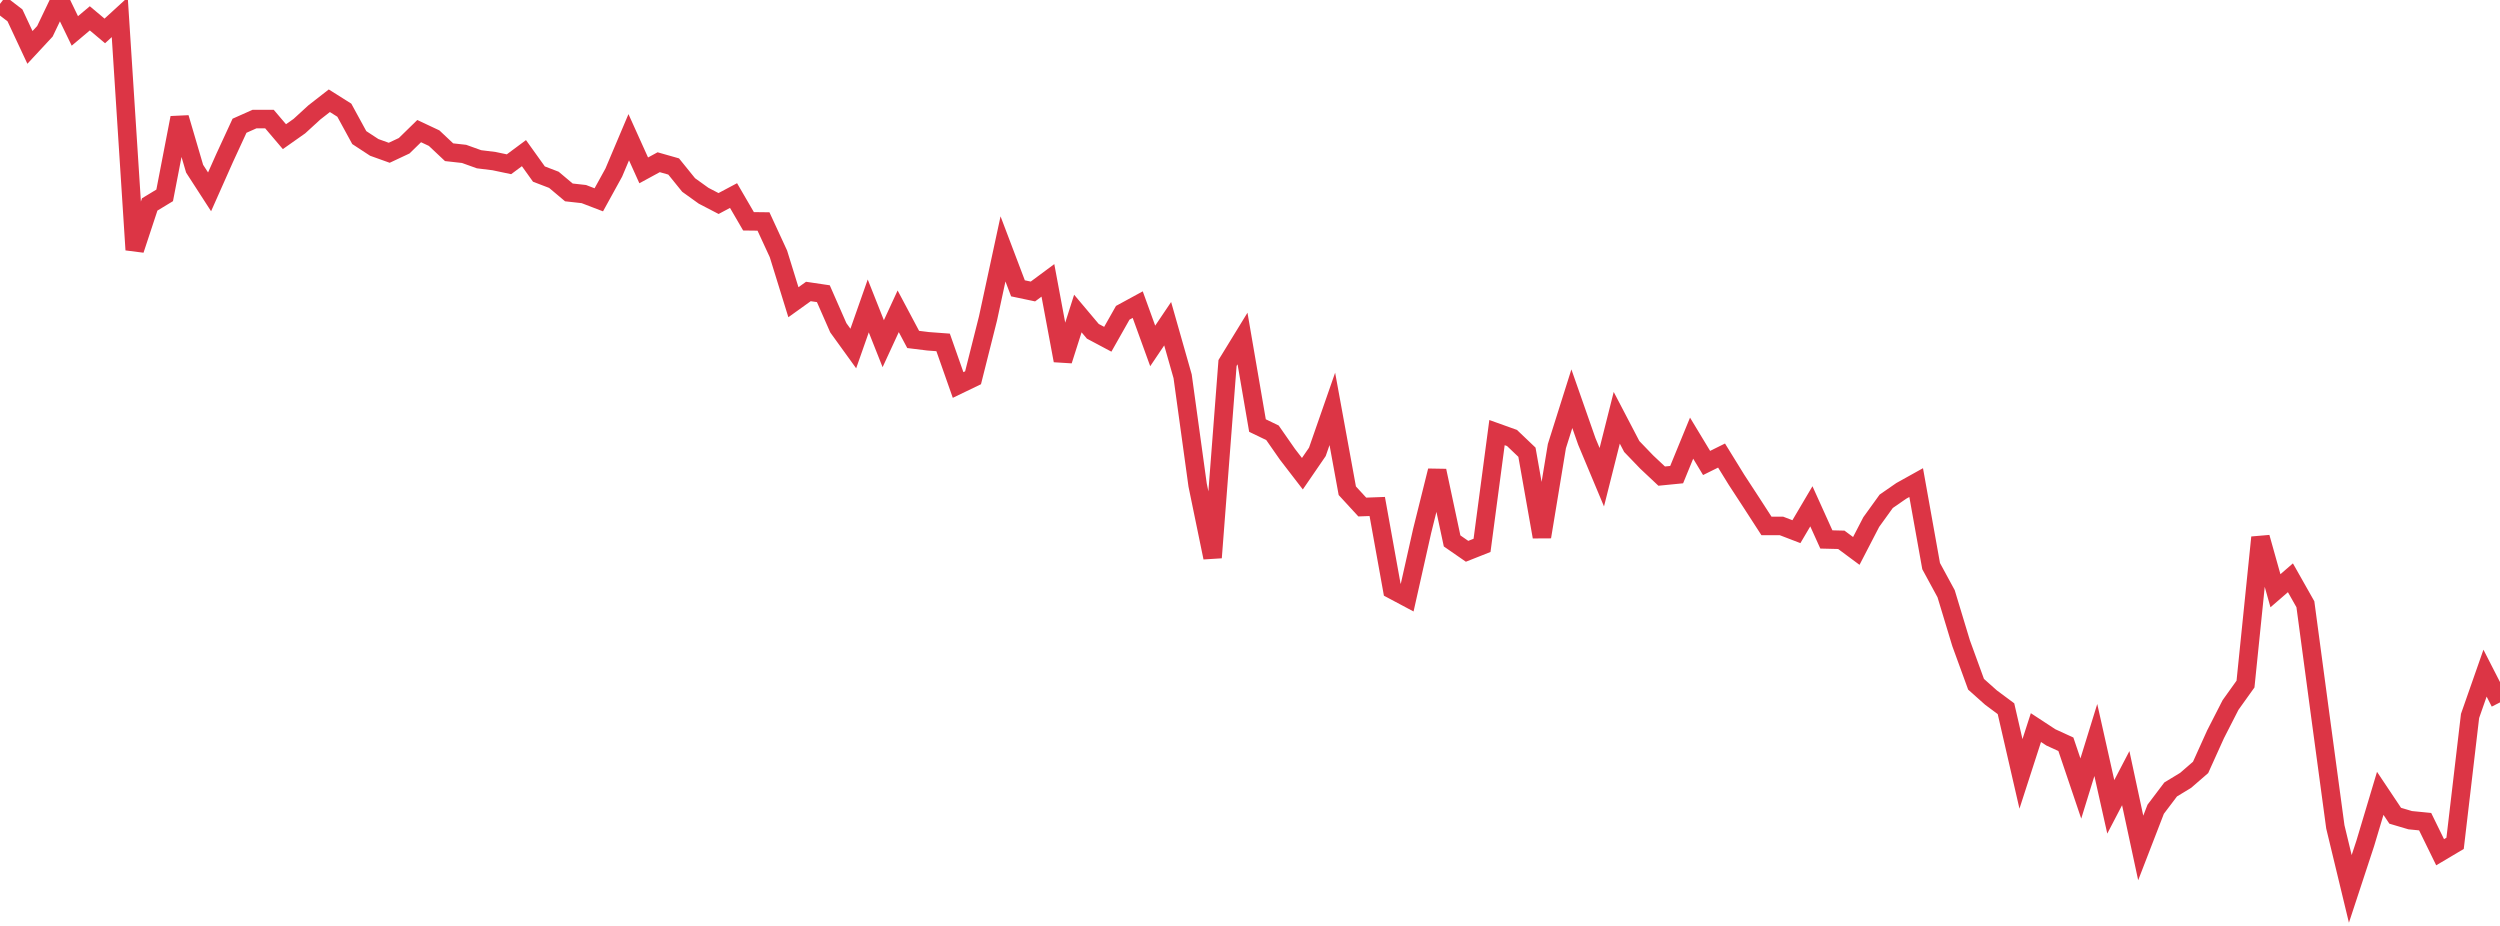 <?xml version="1.0" standalone="no"?>
<!DOCTYPE svg PUBLIC "-//W3C//DTD SVG 1.1//EN" "http://www.w3.org/Graphics/SVG/1.1/DTD/svg11.dtd">
<svg width="135" height="50" viewBox="0 0 135 50" preserveAspectRatio="none" class="sparkline" xmlns="http://www.w3.org/2000/svg"
xmlns:xlink="http://www.w3.org/1999/xlink"><path  class="sparkline--line" d="M 0 0.21 L 0 0.21 L 0.808 0.83 L 1.617 2.56 L 2.425 1.69 L 3.234 0 L 4.042 1.67 L 4.85 0.99 L 5.659 1.67 L 6.467 0.93 L 7.275 13.49 L 8.084 11.04 L 8.892 10.55 L 9.701 6.36 L 10.509 9.11 L 11.317 10.36 L 12.126 8.54 L 12.934 6.79 L 13.743 6.43 L 14.551 6.43 L 15.359 7.38 L 16.168 6.81 L 16.976 6.07 L 17.784 5.44 L 18.593 5.95 L 19.401 7.43 L 20.21 7.96 L 21.018 8.25 L 21.826 7.87 L 22.635 7.08 L 23.443 7.46 L 24.251 8.22 L 25.06 8.31 L 25.868 8.6 L 26.677 8.7 L 27.485 8.87 L 28.293 8.27 L 29.102 9.4 L 29.91 9.71 L 30.719 10.39 L 31.527 10.48 L 32.335 10.79 L 33.144 9.32 L 33.952 7.41 L 34.76 9.2 L 35.569 8.76 L 36.377 8.99 L 37.186 9.99 L 37.994 10.57 L 38.802 10.99 L 39.611 10.56 L 40.419 11.95 L 41.228 11.96 L 42.036 13.71 L 42.844 16.32 L 43.653 15.74 L 44.461 15.86 L 45.269 17.7 L 46.078 18.82 L 46.886 16.52 L 47.695 18.56 L 48.503 16.81 L 49.311 18.33 L 50.12 18.43 L 50.928 18.49 L 51.737 20.79 L 52.545 20.4 L 53.353 17.19 L 54.162 13.44 L 54.97 15.57 L 55.778 15.74 L 56.587 15.14 L 57.395 19.47 L 58.204 16.93 L 59.012 17.89 L 59.82 18.32 L 60.629 16.89 L 61.437 16.45 L 62.246 18.68 L 63.054 17.48 L 63.862 20.32 L 64.671 26.19 L 65.479 30.11 L 66.287 19.6 L 67.096 18.28 L 67.904 22.98 L 68.713 23.37 L 69.521 24.53 L 70.329 25.58 L 71.138 24.4 L 71.946 22.08 L 72.754 26.5 L 73.563 27.38 L 74.371 27.35 L 75.18 31.84 L 75.988 32.27 L 76.796 28.67 L 77.605 25.42 L 78.413 29.21 L 79.222 29.77 L 80.03 29.45 L 80.838 23.36 L 81.647 23.65 L 82.455 24.42 L 83.263 28.99 L 84.072 24.09 L 84.88 21.53 L 85.689 23.84 L 86.497 25.77 L 87.305 22.56 L 88.114 24.11 L 88.922 24.95 L 89.731 25.71 L 90.539 25.63 L 91.347 23.66 L 92.156 25 L 92.964 24.6 L 93.772 25.91 L 94.581 27.15 L 95.389 28.4 L 96.198 28.4 L 97.006 28.71 L 97.814 27.34 L 98.623 29.13 L 99.431 29.15 L 100.24 29.75 L 101.048 28.19 L 101.856 27.07 L 102.665 26.51 L 103.473 26.06 L 104.281 30.57 L 105.09 32.06 L 105.898 34.73 L 106.707 36.95 L 107.515 37.67 L 108.323 38.27 L 109.132 41.79 L 109.94 39.29 L 110.749 39.82 L 111.557 40.19 L 112.365 42.58 L 113.174 39.96 L 113.982 43.57 L 114.79 42.02 L 115.599 45.79 L 116.407 43.7 L 117.216 42.63 L 118.024 42.14 L 118.832 41.44 L 119.641 39.65 L 120.449 38.07 L 121.257 36.94 L 122.066 29.02 L 122.874 31.9 L 123.683 31.2 L 124.491 32.63 L 125.299 38.66 L 126.108 44.65 L 126.916 48 L 127.725 45.54 L 128.533 42.84 L 129.341 44.05 L 130.15 44.29 L 130.958 44.37 L 131.766 46.02 L 132.575 45.54 L 133.383 38.66 L 134.192 36.35 L 135 37.93" fill="none" stroke-width="1" stroke="#dc3545"></path></svg>